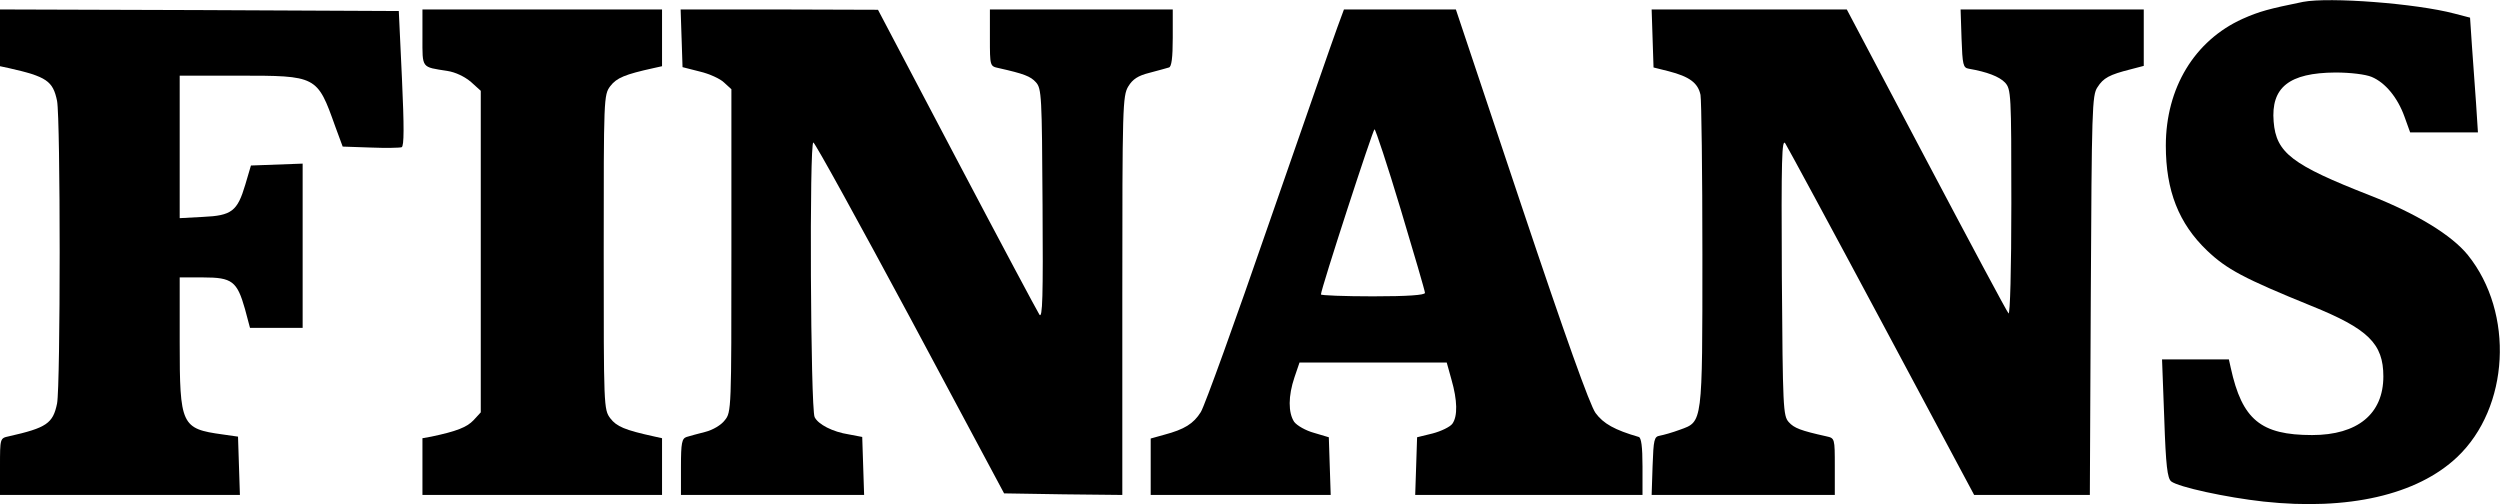<?xml version="1.0" standalone="no"?>
<!DOCTYPE svg PUBLIC "-//W3C//DTD SVG 20010904//EN"
 "http://www.w3.org/TR/2001/REC-SVG-20010904/DTD/svg10.dtd">
<svg version="1.0" xmlns="http://www.w3.org/2000/svg"
 width="793pt" height="160pt" viewBox="0 0 793 160"
 preserveAspectRatio="xMidYMid meet">

<g transform="translate(0,160) scale(0.1,-0.1)"
fill="#000000" stroke="none">
<path d="M7305 1594 c-108 -22 -138 -30 -192 -54 -152 -69 -243 -219 -243
-402 0 -143 41 -247 131 -333 62 -59 116 -88 330 -175 181 -73 229 -120 229
-224 0 -119 -82 -186 -226 -186 -163 0 -222 49 -258 213 l-6 27 -106 0 -106 0
7 -187 c5 -151 10 -190 22 -200 23 -18 175 -51 293 -64 268 -29 487 21 614
141 166 157 182 457 34 641 -51 63 -162 131 -310 189 -248 97 -298 135 -306
234 -9 109 49 155 196 156 48 0 96 -6 115 -14 43 -18 82 -65 104 -126 l18 -50
107 0 108 0 -6 93 c-4 50 -9 132 -13 181 l-6 90 -50 13 c-121 32 -396 53 -480
37z"/>
<path d="M0 1480 l0 -90 28 -6 c120 -27 140 -41 153 -104 11 -59 11 -901 0
-960 -13 -63 -33 -77 -153 -104 -28 -6 -28 -6 -28 -96 l0 -90 380 0 381 0 -3
92 -3 93 -49 7 c-131 18 -136 29 -136 293 l0 205 75 0 c91 0 107 -12 132 -100
l16 -60 84 0 83 0 0 260 0 261 -82 -3 -82 -3 -18 -61 c-25 -84 -43 -98 -134
-102 l-74 -4 0 226 0 226 186 0 c249 0 250 0 307 -160 l24 -65 88 -3 c49 -2
93 -1 99 1 8 3 8 66 1 218 l-10 214 -632 3 -633 2 0 -90z"/>
<path d="M1340 1481 c0 -99 -4 -93 79 -106 26 -4 55 -18 75 -35 l31 -28 0
-510 0 -510 -23 -25 c-21 -22 -53 -35 -134 -52 l-28 -5 0 -90 0 -90 380 0 380
0 0 90 0 90 -27 6 c-91 20 -117 31 -137 57 -21 28 -21 36 -21 527 0 491 0 499
21 527 20 26 46 37 137 57 l27 6 0 90 0 90 -380 0 -380 0 0 -89z"/>
<path d="M2162 1479 l3 -92 55 -14 c30 -7 65 -23 77 -35 l23 -21 0 -512 c0
-502 0 -513 -21 -538 -11 -15 -38 -31 -62 -37 -23 -6 -50 -13 -59 -16 -15 -5
-18 -18 -18 -95 l0 -89 290 0 291 0 -3 92 -3 92 -42 8 c-52 8 -98 32 -109 55
-13 28 -17 876 -4 871 6 -2 144 -253 308 -558 l297 -555 188 -3 187 -2 0 632
c0 602 1 634 19 664 14 23 31 34 67 43 27 7 55 15 62 17 8 2 12 30 12 94 l0
90 -290 0 -290 0 0 -90 c0 -90 0 -90 28 -96 80 -18 101 -26 118 -45 18 -20 19
-43 21 -388 2 -293 0 -363 -10 -349 -6 9 -124 230 -262 492 l-250 475 -313 1
-313 0 3 -91z"/>
<path d="M4242 1513 c-12 -32 -109 -312 -217 -622 -107 -310 -204 -579 -216
-598 -23 -37 -52 -55 -116 -72 l-43 -12 0 -89 0 -90 285 0 286 0 -3 91 -3 92
-47 14 c-26 7 -54 23 -63 35 -19 29 -19 82 1 141 l16 47 233 0 234 0 15 -54
c19 -66 20 -116 3 -140 -7 -10 -36 -24 -63 -31 l-49 -12 -3 -92 -3 -91 361 0
360 0 0 90 c0 64 -4 92 -12 94 -76 22 -112 42 -137 76 -18 25 -95 240 -235
658 l-208 622 -178 0 -177 0 -21 -57z m201 -577 c42 -140 77 -259 77 -265 0
-7 -54 -11 -165 -11 -91 0 -165 3 -165 6 0 17 165 524 170 524 3 0 41 -114 83
-254z"/>
<path d="M5242 1478 l3 -92 48 -12 c66 -17 93 -37 101 -75 3 -17 6 -245 6
-506 0 -540 1 -530 -71 -556 -24 -9 -53 -17 -64 -19 -18 -3 -20 -12 -23 -96
l-3 -92 291 0 290 0 0 90 c0 90 0 90 -27 96 -81 18 -102 26 -119 45 -18 20
-19 44 -22 463 -2 374 0 438 11 421 7 -11 145 -266 306 -567 l293 -548 184 0
183 0 3 633 c3 590 4 635 21 660 19 30 38 40 105 57 l42 11 0 89 0 90 -290 0
-291 0 3 -92 c3 -84 5 -93 23 -96 58 -10 97 -25 115 -44 19 -21 20 -35 20
-382 0 -211 -4 -356 -9 -350 -5 5 -122 224 -261 487 l-252 477 -310 0 -309 0
3 -92z"/>
</g>
</svg>
